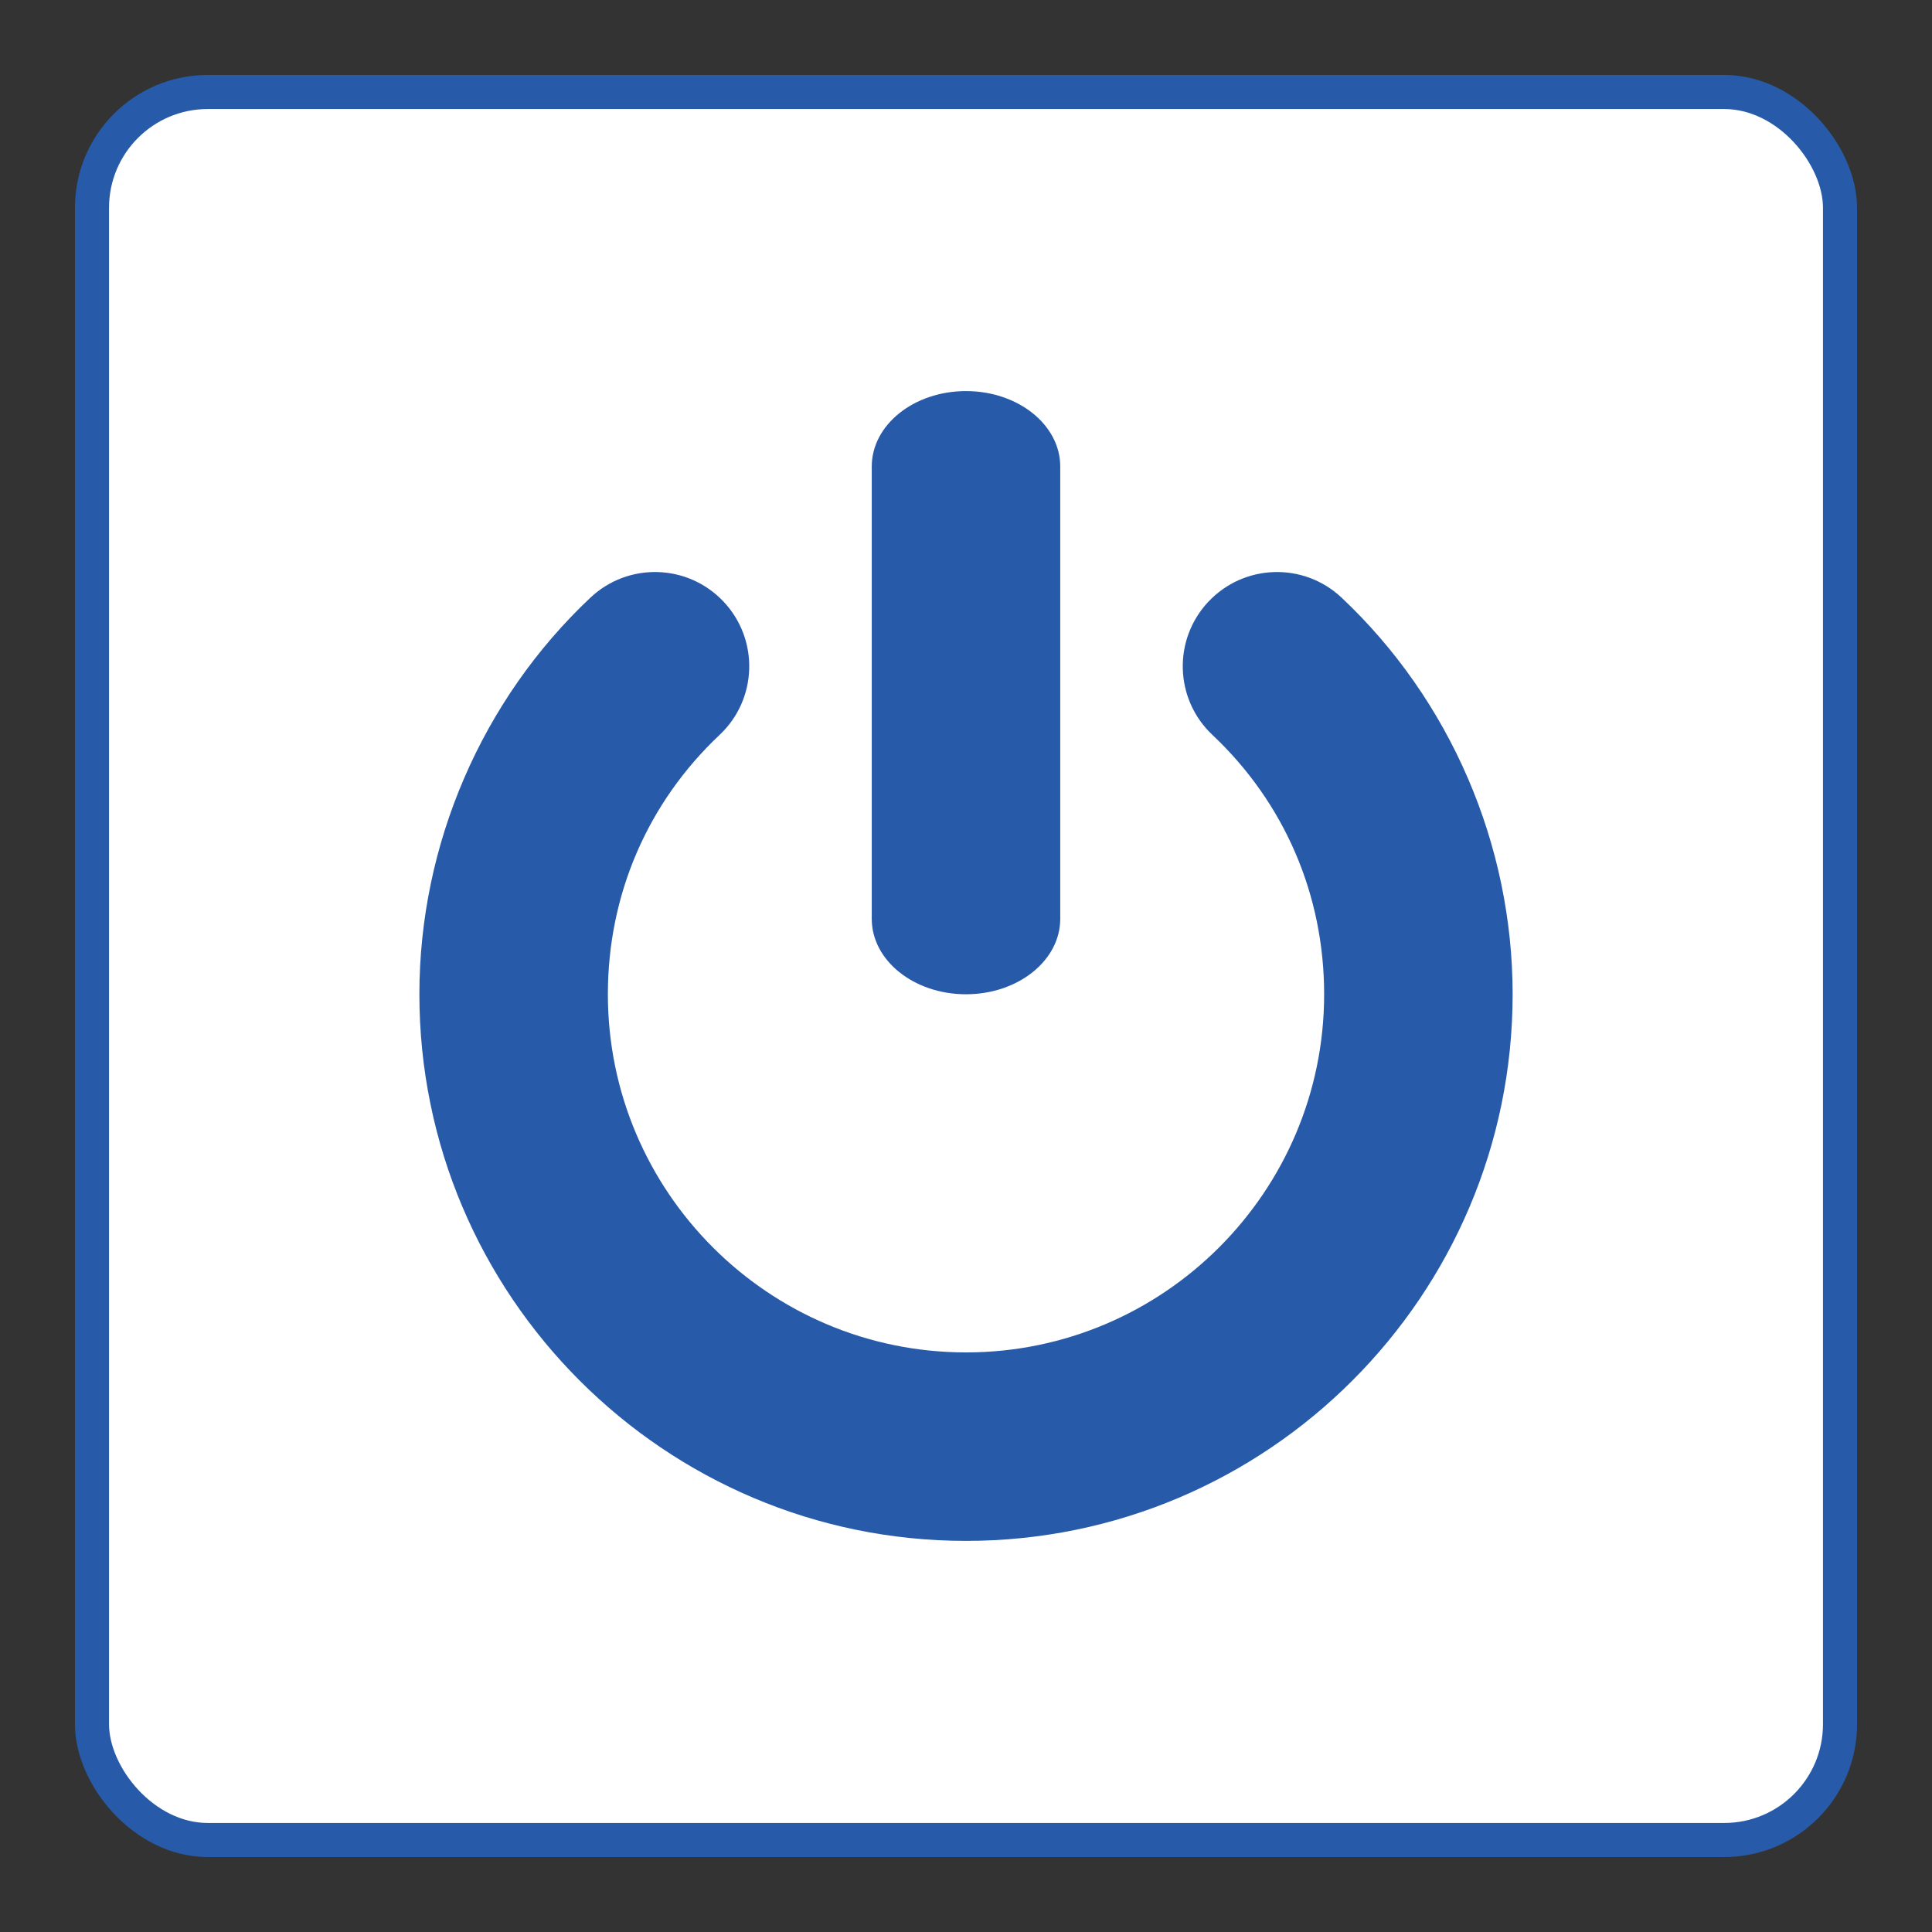 <?xml version="1.0" encoding="UTF-8"?>
<svg xmlns="http://www.w3.org/2000/svg" width="80mm" height="80mm" version="1.1" viewBox="0 0 226.772 226.772">
  <rect x="0" y="0" width="226.772" height="226.772" fill="#333333" stroke="none"/>
  <!-- Generator: Adobe Illustrator 28.7.3, SVG Export Plug-In . SVG Version: 1.2.0 Build 164)  -->
  <g>
    <g id="_レイヤー_1" data-name="レイヤー_1">
      <g id="_レイヤー_1-2" data-name="_レイヤー_1">
        <rect x="10.798" y="10.798" width="205.176" height="205.176" rx="13.588" ry="13.588" style="fill: #fff; stroke: #275ba9; stroke-miterlimit: 10; stroke-width: 4px;"/>
        <g>
          <path d="M157.475,70.154c-4.449-4.194-11.449-3.98-15.636.469-4.19,4.449-3.98,11.449.469,15.636,8.457,7.964,13.115,18.778,13.115,30.445,0,23.179-18.858,42.037-42.037,42.037s-42.036-18.858-42.036-42.037c0-11.667,4.657-22.481,13.115-30.445,4.449-4.187,4.658-11.187.469-15.636-4.187-4.451-11.191-4.662-15.636-.469-12.756,12.011-20.072,28.978-20.072,46.55,0,35.378,28.783,64.161,64.161,64.161s64.161-28.784,64.161-64.161c0-17.572-7.316-34.539-20.072-46.55h0Z" style="fill: #275ba9;"/>
          <path d="M113.386,116.704c6.11,0,11.062-3.963,11.062-8.85v-53.099c0-4.887-4.953-8.85-11.062-8.85s-11.062,3.963-11.062,8.85v53.099c0,4.887,4.953,8.85,11.062,8.85Z" style="fill: #275ba9;"/>
        </g>
      </g>
    </g>
  </g>
</svg>